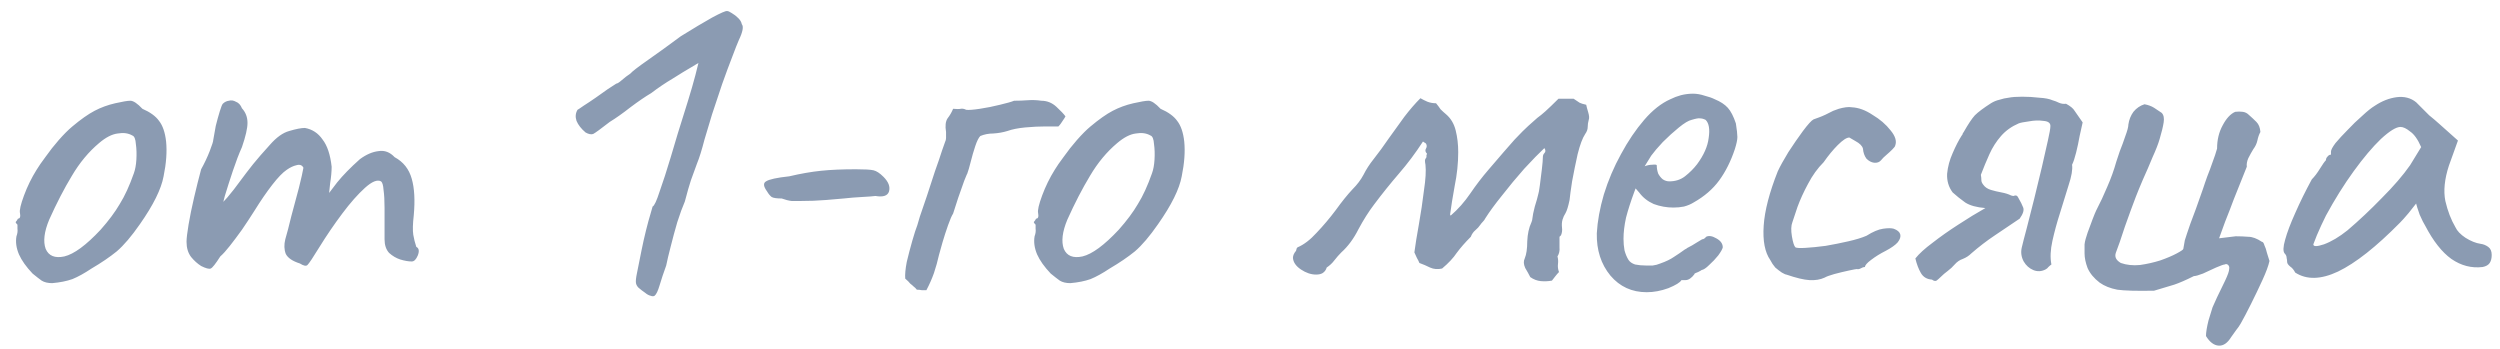 <?xml version="1.0" encoding="UTF-8"?> <svg xmlns="http://www.w3.org/2000/svg" width="129" height="18" viewBox="0 0 129 18" fill="none"><path d="M2.695 14.61C2.47 14.61 2.288 14.567 2.149 14.48C2.028 14.393 1.872 14.272 1.681 14.116C1.352 13.769 1.118 13.44 0.979 13.128C0.84 12.799 0.797 12.487 0.849 12.192C0.901 12.053 0.918 11.923 0.901 11.802C0.901 11.663 0.901 11.594 0.901 11.594C0.814 11.507 0.788 11.455 0.823 11.438C0.858 11.403 0.892 11.351 0.927 11.282C1.031 11.282 1.066 11.187 1.031 10.996C0.996 10.857 1.066 10.554 1.239 10.086C1.412 9.618 1.629 9.176 1.889 8.76C1.993 8.587 2.149 8.361 2.357 8.084C2.565 7.789 2.79 7.503 3.033 7.226C3.293 6.931 3.527 6.697 3.735 6.524C4.168 6.16 4.55 5.891 4.879 5.718C5.208 5.545 5.564 5.415 5.945 5.328C6.326 5.241 6.586 5.198 6.725 5.198C6.881 5.198 7.089 5.337 7.349 5.614C7.748 5.787 8.034 5.995 8.207 6.238C8.398 6.481 8.519 6.836 8.571 7.304C8.623 7.824 8.58 8.422 8.441 9.098C8.32 9.757 7.912 10.58 7.219 11.568C6.786 12.192 6.387 12.66 6.023 12.972C5.659 13.267 5.226 13.561 4.723 13.856C4.359 14.099 4.03 14.281 3.735 14.402C3.44 14.506 3.094 14.575 2.695 14.61ZM5.191 11.854C5.607 11.386 5.936 10.944 6.179 10.528C6.439 10.112 6.682 9.583 6.907 8.942C6.976 8.751 7.02 8.517 7.037 8.24C7.054 7.945 7.046 7.677 7.011 7.434C6.994 7.174 6.933 7.027 6.829 6.992C6.621 6.871 6.37 6.836 6.075 6.888C5.78 6.923 5.46 7.087 5.113 7.382C4.576 7.833 4.108 8.396 3.709 9.072C3.31 9.731 2.92 10.485 2.539 11.334C2.279 11.958 2.218 12.461 2.357 12.842C2.513 13.206 2.834 13.336 3.319 13.232C3.822 13.111 4.446 12.651 5.191 11.854ZM10.379 13.726C10.188 13.605 10.015 13.449 9.859 13.258C9.703 13.05 9.625 12.79 9.625 12.478C9.625 12.305 9.66 12.01 9.729 11.594C9.798 11.178 9.894 10.71 10.015 10.19C10.136 9.67 10.258 9.185 10.379 8.734C10.552 8.422 10.7 8.11 10.821 7.798C10.942 7.486 11.003 7.295 11.003 7.226C11.038 7.018 11.081 6.775 11.133 6.498C11.202 6.221 11.272 5.969 11.341 5.744C11.41 5.519 11.462 5.389 11.497 5.354C11.584 5.267 11.688 5.215 11.809 5.198C11.93 5.163 12.052 5.181 12.173 5.25C12.312 5.302 12.416 5.415 12.485 5.588C12.676 5.796 12.771 6.047 12.771 6.342C12.771 6.619 12.676 7.035 12.485 7.59C12.329 7.937 12.173 8.344 12.017 8.812C11.861 9.28 11.722 9.713 11.601 10.112C11.497 10.493 11.436 10.753 11.419 10.892L10.899 11.048C11.194 10.771 11.471 10.485 11.731 10.19C11.991 9.878 12.182 9.635 12.303 9.462C12.598 9.063 12.849 8.734 13.057 8.474C13.282 8.197 13.568 7.867 13.915 7.486C14.262 7.087 14.6 6.845 14.929 6.758C15.276 6.654 15.544 6.602 15.735 6.602C16.116 6.671 16.42 6.871 16.645 7.2C16.888 7.512 17.044 7.98 17.113 8.604C17.113 8.847 17.087 9.133 17.035 9.462C17 9.791 16.983 9.956 16.983 9.956C16.983 9.956 17.122 9.774 17.399 9.41C17.694 9.046 18.084 8.647 18.569 8.214C18.898 7.971 19.219 7.833 19.531 7.798C19.843 7.746 20.12 7.85 20.363 8.11C20.814 8.353 21.108 8.725 21.247 9.228C21.386 9.713 21.42 10.337 21.351 11.1C21.299 11.551 21.29 11.889 21.325 12.114C21.36 12.322 21.412 12.53 21.481 12.738C21.62 12.807 21.646 12.955 21.559 13.18C21.472 13.388 21.368 13.492 21.247 13.492C21.074 13.492 20.874 13.457 20.649 13.388C20.441 13.319 20.25 13.206 20.077 13.05C19.921 12.877 19.843 12.643 19.843 12.348V10.736C19.843 10.355 19.826 10.043 19.791 9.8C19.774 9.557 19.73 9.41 19.661 9.358C19.47 9.254 19.193 9.367 18.829 9.696C18.465 10.025 18.075 10.467 17.659 11.022C17.243 11.577 16.853 12.149 16.489 12.738C16.16 13.275 15.952 13.587 15.865 13.674C15.796 13.743 15.666 13.717 15.475 13.596C15.094 13.475 14.851 13.31 14.747 13.102C14.66 12.877 14.652 12.625 14.721 12.348C14.808 12.053 14.912 11.655 15.033 11.152C15.172 10.649 15.302 10.164 15.423 9.696C15.544 9.211 15.622 8.864 15.657 8.656C15.588 8.517 15.466 8.474 15.293 8.526C15.137 8.561 14.972 8.639 14.799 8.76C14.591 8.899 14.34 9.159 14.045 9.54C13.75 9.921 13.447 10.363 13.135 10.866C12.927 11.195 12.71 11.525 12.485 11.854C12.26 12.166 12.052 12.443 11.861 12.686C11.67 12.929 11.506 13.111 11.367 13.232C11.124 13.613 10.96 13.821 10.873 13.856C10.786 13.891 10.622 13.847 10.379 13.726ZM33.778 15.26C33.726 15.295 33.657 15.295 33.57 15.26C33.484 15.243 33.388 15.191 33.284 15.104C33.18 15.035 33.068 14.948 32.946 14.844C32.877 14.775 32.834 14.697 32.816 14.61C32.799 14.506 32.816 14.333 32.868 14.09C32.92 13.847 32.998 13.457 33.102 12.92C33.172 12.573 33.25 12.227 33.336 11.88C33.423 11.533 33.501 11.247 33.57 11.022C33.64 10.779 33.674 10.658 33.674 10.658C33.761 10.623 33.882 10.363 34.038 9.878C34.212 9.393 34.402 8.803 34.61 8.11C34.68 7.867 34.801 7.46 34.974 6.888C35.148 6.316 35.321 5.761 35.494 5.224C35.65 4.721 35.78 4.271 35.884 3.872C35.988 3.456 36.04 3.248 36.04 3.248C36.04 3.248 35.91 3.326 35.65 3.482C35.408 3.621 35.096 3.811 34.714 4.054C34.333 4.279 33.96 4.531 33.596 4.808C33.302 4.981 32.946 5.224 32.53 5.536C32.132 5.848 31.776 6.099 31.464 6.29C30.996 6.654 30.71 6.862 30.606 6.914C30.502 6.949 30.372 6.923 30.216 6.836C29.991 6.645 29.835 6.446 29.748 6.238C29.679 6.03 29.696 5.839 29.8 5.666C29.835 5.649 29.939 5.579 30.112 5.458C30.303 5.337 30.511 5.198 30.736 5.042C30.962 4.886 31.17 4.739 31.36 4.6C31.568 4.461 31.716 4.366 31.802 4.314C31.854 4.314 31.95 4.253 32.088 4.132C32.227 4.011 32.374 3.898 32.53 3.794C32.617 3.69 32.92 3.456 33.44 3.092C33.96 2.728 34.524 2.321 35.13 1.87C35.772 1.471 36.309 1.151 36.742 0.908C37.193 0.665 37.453 0.553 37.522 0.57C37.574 0.57 37.652 0.605 37.756 0.674C37.878 0.743 37.99 0.83 38.094 0.934C38.198 1.038 38.259 1.142 38.276 1.246C38.38 1.367 38.328 1.645 38.12 2.078C38.051 2.234 37.938 2.52 37.782 2.936C37.626 3.335 37.453 3.803 37.262 4.34C37.089 4.86 36.916 5.38 36.742 5.9C36.586 6.403 36.456 6.836 36.352 7.2C36.214 7.737 36.084 8.153 35.962 8.448C35.858 8.743 35.754 9.029 35.65 9.306C35.564 9.566 35.46 9.93 35.338 10.398C35.217 10.675 35.087 11.031 34.948 11.464C34.827 11.88 34.714 12.296 34.61 12.712C34.506 13.111 34.428 13.44 34.376 13.7C34.238 14.081 34.125 14.419 34.038 14.714C33.952 15.009 33.865 15.191 33.778 15.26ZM41.245 10.372C41.142 10.372 41.011 10.372 40.855 10.372C40.7 10.355 40.526 10.311 40.336 10.242C40.075 10.242 39.902 10.216 39.816 10.164C39.729 10.095 39.651 9.999 39.581 9.878C39.391 9.618 39.373 9.445 39.529 9.358C39.685 9.254 40.084 9.167 40.725 9.098C41.315 8.959 41.861 8.864 42.364 8.812C42.866 8.76 43.464 8.734 44.157 8.734C44.608 8.734 44.911 8.751 45.068 8.786C45.224 8.821 45.397 8.933 45.587 9.124C45.847 9.384 45.943 9.635 45.873 9.878C45.804 10.103 45.57 10.181 45.172 10.112C45.05 10.129 44.825 10.147 44.495 10.164C44.166 10.181 43.846 10.207 43.533 10.242C43.343 10.259 43.039 10.285 42.623 10.32C42.208 10.355 41.748 10.372 41.245 10.372ZM47.308 14.948C47.256 14.879 47.204 14.827 47.152 14.792C47.1 14.74 47.039 14.688 46.97 14.636C46.918 14.567 46.831 14.48 46.71 14.376C46.693 14.168 46.719 13.882 46.788 13.518C46.875 13.154 46.97 12.79 47.074 12.426C47.178 12.062 47.265 11.793 47.334 11.62C47.334 11.62 47.377 11.473 47.464 11.178C47.568 10.883 47.689 10.528 47.828 10.112C47.967 9.679 48.105 9.254 48.244 8.838C48.4 8.405 48.521 8.049 48.608 7.772C48.712 7.477 48.764 7.33 48.764 7.33C48.799 7.261 48.816 7.191 48.816 7.122C48.816 7.035 48.816 6.931 48.816 6.81C48.764 6.498 48.79 6.264 48.894 6.108C49.015 5.952 49.111 5.787 49.18 5.614C49.371 5.631 49.501 5.631 49.57 5.614C49.657 5.597 49.752 5.614 49.856 5.666C49.977 5.683 50.211 5.666 50.558 5.614C50.905 5.562 51.251 5.493 51.598 5.406C51.962 5.319 52.205 5.25 52.326 5.198C52.569 5.198 52.803 5.189 53.028 5.172C53.271 5.155 53.505 5.163 53.73 5.198C54.025 5.198 54.285 5.302 54.51 5.51C54.735 5.718 54.891 5.883 54.978 6.004C54.943 6.073 54.9 6.143 54.848 6.212C54.813 6.264 54.779 6.316 54.744 6.368C54.709 6.42 54.666 6.472 54.614 6.524C54.51 6.524 54.293 6.524 53.964 6.524C53.635 6.524 53.279 6.541 52.898 6.576C52.534 6.611 52.231 6.671 51.988 6.758C51.763 6.827 51.52 6.871 51.26 6.888C51.017 6.888 50.792 6.931 50.584 7.018C50.497 7.105 50.411 7.278 50.324 7.538C50.237 7.798 50.159 8.067 50.09 8.344C50.021 8.621 49.96 8.829 49.908 8.968C49.908 8.951 49.856 9.072 49.752 9.332C49.665 9.592 49.561 9.887 49.44 10.216C49.336 10.545 49.249 10.814 49.18 11.022C49.111 11.126 49.024 11.325 48.92 11.62C48.816 11.915 48.721 12.209 48.634 12.504C48.547 12.799 48.487 13.015 48.452 13.154C48.383 13.466 48.296 13.778 48.192 14.09C48.088 14.385 47.958 14.679 47.802 14.974C47.733 14.974 47.655 14.974 47.568 14.974C47.481 14.957 47.395 14.948 47.308 14.948ZM55.231 14.61C55.006 14.61 54.824 14.567 54.685 14.48C54.564 14.393 54.408 14.272 54.217 14.116C53.888 13.769 53.654 13.44 53.515 13.128C53.377 12.799 53.333 12.487 53.385 12.192C53.437 12.053 53.455 11.923 53.437 11.802C53.437 11.663 53.437 11.594 53.437 11.594C53.351 11.507 53.325 11.455 53.359 11.438C53.394 11.403 53.429 11.351 53.463 11.282C53.567 11.282 53.602 11.187 53.567 10.996C53.533 10.857 53.602 10.554 53.775 10.086C53.949 9.618 54.165 9.176 54.425 8.76C54.529 8.587 54.685 8.361 54.893 8.084C55.101 7.789 55.327 7.503 55.569 7.226C55.829 6.931 56.063 6.697 56.271 6.524C56.705 6.16 57.086 5.891 57.415 5.718C57.745 5.545 58.1 5.415 58.481 5.328C58.863 5.241 59.123 5.198 59.261 5.198C59.417 5.198 59.625 5.337 59.885 5.614C60.284 5.787 60.57 5.995 60.743 6.238C60.934 6.481 61.055 6.836 61.107 7.304C61.159 7.824 61.116 8.422 60.977 9.098C60.856 9.757 60.449 10.58 59.755 11.568C59.322 12.192 58.923 12.66 58.559 12.972C58.195 13.267 57.762 13.561 57.259 13.856C56.895 14.099 56.566 14.281 56.271 14.402C55.977 14.506 55.63 14.575 55.231 14.61ZM57.727 11.854C58.143 11.386 58.473 10.944 58.715 10.528C58.975 10.112 59.218 9.583 59.443 8.942C59.513 8.751 59.556 8.517 59.573 8.24C59.591 7.945 59.582 7.677 59.547 7.434C59.53 7.174 59.469 7.027 59.365 6.992C59.157 6.871 58.906 6.836 58.611 6.888C58.317 6.923 57.996 7.087 57.649 7.382C57.112 7.833 56.644 8.396 56.245 9.072C55.847 9.731 55.457 10.485 55.075 11.334C54.815 11.958 54.755 12.461 54.893 12.842C55.049 13.206 55.37 13.336 55.855 13.232C56.358 13.111 56.982 12.651 57.727 11.854ZM80.08 14.48C79.889 14.515 79.699 14.523 79.508 14.506C79.317 14.489 79.135 14.419 78.962 14.298C78.893 14.159 78.806 14.003 78.702 13.83C78.615 13.639 78.607 13.475 78.676 13.336C78.763 13.128 78.806 12.833 78.806 12.452C78.823 12.071 78.893 11.75 79.014 11.49C79.031 11.455 79.04 11.429 79.04 11.412C79.058 11.377 79.066 11.343 79.066 11.308C79.084 11.135 79.127 10.918 79.196 10.658C79.283 10.381 79.344 10.164 79.378 10.008C79.395 9.973 79.421 9.826 79.456 9.566C79.491 9.306 79.525 9.029 79.56 8.734C79.595 8.439 79.612 8.231 79.612 8.11C79.612 8.023 79.638 7.954 79.69 7.902C79.76 7.833 79.76 7.746 79.69 7.642C79.413 7.902 79.066 8.257 78.65 8.708C78.251 9.159 77.87 9.618 77.506 10.086C77.142 10.537 76.856 10.927 76.648 11.256C76.614 11.325 76.57 11.386 76.518 11.438C76.466 11.49 76.423 11.542 76.388 11.594C76.319 11.698 76.232 11.793 76.128 11.88C76.024 11.967 75.946 12.079 75.894 12.218C75.6 12.513 75.357 12.79 75.166 13.05C74.993 13.31 74.742 13.579 74.412 13.856C74.187 13.908 73.979 13.891 73.788 13.804C73.615 13.717 73.433 13.639 73.242 13.57C73.207 13.483 73.164 13.397 73.112 13.31C73.06 13.206 73.017 13.111 72.982 13.024C73.034 12.625 73.112 12.14 73.216 11.568C73.32 10.979 73.407 10.398 73.476 9.826C73.563 9.254 73.589 8.812 73.554 8.5C73.537 8.413 73.528 8.344 73.528 8.292C73.528 8.24 73.554 8.179 73.606 8.11C73.606 8.075 73.606 8.041 73.606 8.006C73.624 7.971 73.632 7.945 73.632 7.928C73.546 7.841 73.528 7.755 73.58 7.668C73.632 7.581 73.632 7.495 73.58 7.408C73.563 7.391 73.537 7.373 73.502 7.356C73.485 7.339 73.459 7.321 73.424 7.304C73.043 7.893 72.627 8.448 72.176 8.968C71.743 9.471 71.318 9.999 70.902 10.554C70.625 10.918 70.356 11.343 70.096 11.828C69.853 12.313 69.559 12.712 69.212 13.024C69.091 13.145 68.969 13.284 68.848 13.44C68.744 13.579 68.614 13.7 68.458 13.804C68.424 13.925 68.354 14.021 68.25 14.09C68.163 14.142 68.051 14.168 67.912 14.168C67.652 14.168 67.392 14.081 67.132 13.908C66.872 13.735 66.734 13.535 66.716 13.31C66.716 13.189 66.768 13.067 66.872 12.946C66.889 12.911 66.898 12.877 66.898 12.842C66.915 12.807 66.933 12.781 66.95 12.764C67.279 12.625 67.609 12.374 67.938 12.01C68.285 11.646 68.614 11.256 68.926 10.84C69.238 10.407 69.524 10.051 69.784 9.774C70.027 9.531 70.218 9.28 70.356 9.02C70.495 8.743 70.668 8.474 70.876 8.214C71.136 7.885 71.396 7.529 71.656 7.148C71.933 6.767 72.202 6.394 72.462 6.03C72.74 5.666 73.017 5.345 73.294 5.068C73.415 5.137 73.537 5.198 73.658 5.25C73.797 5.302 73.944 5.328 74.1 5.328C74.187 5.432 74.265 5.536 74.334 5.64C74.421 5.727 74.516 5.813 74.62 5.9C74.863 6.108 75.028 6.385 75.114 6.732C75.201 7.079 75.244 7.451 75.244 7.85C75.244 8.422 75.183 9.003 75.062 9.592C74.958 10.164 74.88 10.649 74.828 11.048C74.828 11.065 74.828 11.083 74.828 11.1C74.846 11.1 74.854 11.109 74.854 11.126C75.236 10.797 75.573 10.415 75.868 9.982C76.163 9.549 76.475 9.141 76.804 8.76C77.411 8.049 77.862 7.529 78.156 7.2C78.468 6.871 78.702 6.637 78.858 6.498C79.014 6.359 79.17 6.221 79.326 6.082C79.448 5.995 79.586 5.883 79.742 5.744C79.915 5.588 80.141 5.371 80.418 5.094C80.557 5.094 80.687 5.094 80.808 5.094C80.947 5.094 81.077 5.094 81.198 5.094C81.337 5.181 81.441 5.25 81.51 5.302C81.579 5.337 81.692 5.371 81.848 5.406C81.865 5.493 81.9 5.623 81.952 5.796C82.004 5.969 82.013 6.099 81.978 6.186C81.944 6.307 81.926 6.429 81.926 6.55C81.926 6.671 81.883 6.793 81.796 6.914C81.657 7.122 81.528 7.469 81.406 7.954C81.302 8.422 81.207 8.89 81.12 9.358C81.051 9.809 81.007 10.129 80.99 10.32C80.921 10.649 80.852 10.875 80.782 10.996C80.713 11.1 80.661 11.213 80.626 11.334C80.591 11.455 80.583 11.594 80.6 11.75C80.618 11.889 80.6 12.019 80.548 12.14C80.531 12.157 80.513 12.175 80.496 12.192C80.496 12.192 80.487 12.201 80.47 12.218C80.47 12.391 80.47 12.573 80.47 12.764C80.487 12.937 80.453 13.093 80.366 13.232C80.401 13.353 80.409 13.483 80.392 13.622C80.375 13.761 80.392 13.899 80.444 14.038C80.375 14.107 80.314 14.177 80.262 14.246C80.21 14.315 80.15 14.393 80.08 14.48ZM84.969 15.078C84.206 15.078 83.582 14.792 83.097 14.22C82.612 13.631 82.378 12.903 82.395 12.036C82.43 11.412 82.551 10.745 82.759 10.034C82.984 9.306 83.279 8.613 83.643 7.954C84.007 7.278 84.406 6.689 84.839 6.186C85.272 5.683 85.723 5.328 86.191 5.12C86.364 5.033 86.546 4.964 86.737 4.912C86.945 4.86 87.153 4.834 87.361 4.834C87.552 4.834 87.751 4.869 87.959 4.938C88.167 4.99 88.34 5.051 88.479 5.12C88.774 5.241 88.999 5.389 89.155 5.562C89.311 5.735 89.45 6.004 89.571 6.368C89.623 6.697 89.649 6.931 89.649 7.07C89.649 7.209 89.606 7.417 89.519 7.694C89.311 8.318 89.042 8.855 88.713 9.306C88.384 9.757 87.942 10.138 87.387 10.45C87.248 10.537 87.084 10.606 86.893 10.658C86.72 10.693 86.538 10.71 86.347 10.71C86 10.71 85.662 10.649 85.333 10.528C85.021 10.389 84.77 10.19 84.579 9.93L84.397 9.722L84.319 9.93C84.146 10.398 84.007 10.831 83.903 11.23C83.816 11.629 83.773 11.993 83.773 12.322C83.773 12.53 83.79 12.729 83.825 12.92C83.877 13.111 83.946 13.275 84.033 13.414C84.102 13.518 84.215 13.596 84.371 13.648C84.544 13.683 84.726 13.7 84.917 13.7C85.038 13.7 85.16 13.7 85.281 13.7C85.42 13.683 85.55 13.648 85.671 13.596C85.966 13.492 86.2 13.379 86.373 13.258C86.564 13.137 86.754 13.007 86.945 12.868L87.049 12.816H87.023C87.231 12.712 87.413 12.608 87.569 12.504C87.742 12.4 87.829 12.348 87.829 12.348C87.898 12.348 87.968 12.305 88.037 12.218C88.176 12.149 88.349 12.175 88.557 12.296C88.782 12.417 88.895 12.573 88.895 12.764C88.878 12.851 88.8 12.989 88.661 13.18C88.522 13.353 88.366 13.518 88.193 13.674C88.037 13.83 87.907 13.917 87.803 13.934C87.786 13.951 87.725 13.986 87.621 14.038C87.517 14.073 87.448 14.107 87.413 14.142H87.439C87.283 14.35 87.127 14.454 86.971 14.454H86.763C86.694 14.575 86.468 14.714 86.087 14.87C85.706 15.009 85.333 15.078 84.969 15.078ZM86.139 9.358C86.451 9.358 86.72 9.271 86.945 9.098C87.188 8.907 87.396 8.699 87.569 8.474C87.916 8.006 88.115 7.555 88.167 7.122C88.236 6.671 88.184 6.359 88.011 6.186C87.907 6.134 87.812 6.108 87.725 6.108C87.656 6.091 87.508 6.117 87.283 6.186C87.127 6.221 86.91 6.351 86.633 6.576C86.356 6.801 86.078 7.053 85.801 7.33C85.541 7.607 85.342 7.841 85.203 8.032L84.865 8.578C85.004 8.526 85.134 8.5 85.255 8.5C85.394 8.483 85.472 8.491 85.489 8.526C85.489 8.682 85.515 8.829 85.567 8.968C85.636 9.089 85.714 9.185 85.801 9.254C85.905 9.323 86.018 9.358 86.139 9.358ZM94.152 14.324C93.927 14.428 93.667 14.471 93.372 14.454C93.077 14.437 92.679 14.341 92.176 14.168C92.141 14.168 92.063 14.133 91.942 14.064C91.838 13.995 91.725 13.908 91.604 13.804C91.5 13.683 91.413 13.553 91.344 13.414C91.067 13.015 90.954 12.426 91.006 11.646C91.058 10.866 91.301 9.93 91.734 8.838C91.855 8.578 92.037 8.249 92.28 7.85C92.54 7.451 92.791 7.087 93.034 6.758C93.294 6.411 93.476 6.212 93.58 6.16C93.58 6.16 93.675 6.125 93.866 6.056C94.057 5.987 94.299 5.874 94.594 5.718C94.681 5.683 94.776 5.649 94.88 5.614C95.001 5.579 95.123 5.553 95.244 5.536C95.365 5.519 95.469 5.519 95.556 5.536C95.903 5.553 96.258 5.683 96.622 5.926C97.003 6.151 97.315 6.42 97.558 6.732C97.801 7.027 97.879 7.287 97.792 7.512C97.792 7.547 97.74 7.616 97.636 7.72C97.549 7.807 97.445 7.902 97.324 8.006C97.22 8.093 97.133 8.179 97.064 8.266C96.977 8.37 96.856 8.413 96.7 8.396C96.561 8.379 96.431 8.309 96.31 8.188C96.206 8.049 96.145 7.876 96.128 7.668C96.093 7.529 95.963 7.399 95.738 7.278C95.53 7.157 95.426 7.096 95.426 7.096C95.287 7.096 95.088 7.226 94.828 7.486C94.585 7.729 94.343 8.023 94.1 8.37C93.788 8.682 93.519 9.055 93.294 9.488C93.069 9.904 92.887 10.303 92.748 10.684C92.627 11.048 92.54 11.308 92.488 11.464C92.419 11.637 92.41 11.88 92.462 12.192C92.514 12.504 92.575 12.695 92.644 12.764C92.713 12.799 92.887 12.807 93.164 12.79C93.459 12.773 93.805 12.738 94.204 12.686C94.603 12.617 94.993 12.539 95.374 12.452C95.755 12.365 96.067 12.27 96.31 12.166C96.639 11.958 96.925 11.837 97.168 11.802C97.411 11.767 97.593 11.767 97.714 11.802C97.905 11.871 98.017 11.967 98.052 12.088C98.087 12.209 98.043 12.348 97.922 12.504C97.801 12.643 97.593 12.79 97.298 12.946C97.021 13.085 96.769 13.241 96.544 13.414C96.336 13.57 96.232 13.691 96.232 13.778C96.163 13.778 96.085 13.804 95.998 13.856C95.929 13.891 95.868 13.899 95.816 13.882C95.781 13.882 95.643 13.908 95.4 13.96C95.157 14.012 94.906 14.073 94.646 14.142C94.403 14.211 94.239 14.272 94.152 14.324ZM106.607 5.354C106.833 5.475 106.98 5.597 107.049 5.718C107.119 5.822 107.257 6.021 107.465 6.316C107.431 6.472 107.379 6.706 107.309 7.018C107.257 7.313 107.197 7.599 107.127 7.876C107.058 8.153 106.989 8.361 106.919 8.5C106.954 8.743 106.893 9.098 106.737 9.566C106.599 10.017 106.451 10.493 106.295 10.996C106.139 11.481 106.009 11.958 105.905 12.426C105.801 12.894 105.784 13.301 105.853 13.648C105.801 13.683 105.749 13.726 105.697 13.778C105.663 13.83 105.611 13.873 105.541 13.908C105.333 14.012 105.125 14.021 104.917 13.934C104.709 13.847 104.545 13.7 104.423 13.492C104.302 13.267 104.267 13.033 104.319 12.79C104.371 12.565 104.458 12.227 104.579 11.776C104.701 11.308 104.831 10.797 104.969 10.242C105.108 9.687 105.238 9.15 105.359 8.63C105.481 8.093 105.585 7.633 105.671 7.252C105.758 6.871 105.801 6.619 105.801 6.498C105.801 6.342 105.68 6.255 105.437 6.238C105.212 6.203 104.961 6.212 104.683 6.264C104.423 6.299 104.25 6.333 104.163 6.368C103.799 6.524 103.496 6.741 103.253 7.018C103.011 7.295 102.811 7.607 102.655 7.954C102.499 8.301 102.352 8.656 102.213 9.02C102.231 9.124 102.239 9.219 102.239 9.306C102.239 9.375 102.274 9.453 102.343 9.54C102.43 9.661 102.56 9.748 102.733 9.8C102.907 9.852 103.089 9.895 103.279 9.93C103.47 9.965 103.635 10.017 103.773 10.086C103.825 10.103 103.869 10.112 103.903 10.112C103.938 10.095 103.973 10.086 104.007 10.086C104.059 10.086 104.103 10.121 104.137 10.19C104.259 10.398 104.345 10.571 104.397 10.71C104.449 10.849 104.389 11.039 104.215 11.282C103.782 11.577 103.357 11.863 102.941 12.14C102.525 12.417 102.118 12.729 101.719 13.076C101.598 13.197 101.451 13.293 101.277 13.362C101.121 13.414 100.983 13.509 100.861 13.648C100.757 13.769 100.636 13.882 100.497 13.986C100.376 14.073 100.255 14.177 100.133 14.298C100.064 14.367 99.995 14.428 99.925 14.48C99.856 14.515 99.778 14.497 99.691 14.428C99.431 14.411 99.241 14.298 99.119 14.09C98.998 13.882 98.903 13.631 98.833 13.336C99.024 13.093 99.319 12.825 99.717 12.53C100.116 12.218 100.558 11.906 101.043 11.594C101.546 11.265 102.014 10.979 102.447 10.736C101.997 10.701 101.65 10.606 101.407 10.45C101.165 10.277 100.948 10.103 100.757 9.93C100.549 9.653 100.454 9.332 100.471 8.968C100.506 8.604 100.601 8.249 100.757 7.902C100.913 7.538 101.069 7.235 101.225 6.992C101.26 6.957 101.277 6.923 101.277 6.888C101.295 6.853 101.312 6.827 101.329 6.81C101.555 6.411 101.745 6.125 101.901 5.952C102.075 5.779 102.352 5.571 102.733 5.328C102.872 5.241 103.019 5.181 103.175 5.146C103.331 5.094 103.487 5.059 103.643 5.042C103.817 5.007 104.051 4.99 104.345 4.99C104.64 4.99 104.935 5.007 105.229 5.042C105.524 5.059 105.749 5.103 105.905 5.172C106.027 5.207 106.139 5.25 106.243 5.302C106.365 5.354 106.486 5.371 106.607 5.354ZM107.563 12.608C107.581 12.452 107.633 12.253 107.719 12.01C107.806 11.767 107.893 11.533 107.979 11.308C108.066 11.083 108.127 10.935 108.161 10.866C108.369 10.467 108.56 10.06 108.733 9.644C108.924 9.211 109.08 8.777 109.201 8.344C109.236 8.24 109.297 8.058 109.383 7.798C109.487 7.538 109.583 7.278 109.669 7.018C109.773 6.741 109.825 6.541 109.825 6.42C109.86 6.177 109.947 5.961 110.085 5.77C110.241 5.579 110.432 5.449 110.657 5.38C110.848 5.415 111.013 5.475 111.151 5.562C111.29 5.649 111.42 5.735 111.541 5.822C111.645 5.926 111.68 6.091 111.645 6.316C111.611 6.541 111.541 6.827 111.437 7.174C111.368 7.417 111.247 7.729 111.073 8.11C110.917 8.491 110.753 8.873 110.579 9.254C110.423 9.618 110.302 9.913 110.215 10.138C110.042 10.589 109.851 11.109 109.643 11.698C109.453 12.287 109.297 12.738 109.175 13.05C109.106 13.258 109.193 13.431 109.435 13.57C109.73 13.674 110.059 13.709 110.423 13.674C110.787 13.622 111.134 13.544 111.463 13.44C111.81 13.319 112.096 13.197 112.321 13.076C112.547 12.955 112.659 12.877 112.659 12.842C112.677 12.721 112.703 12.573 112.737 12.4C112.789 12.227 112.885 11.941 113.023 11.542C113.179 11.143 113.396 10.545 113.673 9.748C113.673 9.748 113.708 9.644 113.777 9.436C113.847 9.228 113.933 8.994 114.037 8.734C114.141 8.457 114.228 8.214 114.297 8.006C114.367 7.781 114.401 7.668 114.401 7.668C114.401 7.217 114.497 6.819 114.687 6.472C114.878 6.108 115.095 5.874 115.337 5.77C115.476 5.753 115.606 5.753 115.727 5.77C115.849 5.787 115.953 5.839 116.039 5.926C116.178 6.047 116.308 6.169 116.429 6.29C116.551 6.411 116.62 6.585 116.637 6.81C116.568 6.931 116.516 7.079 116.481 7.252C116.447 7.408 116.377 7.555 116.273 7.694C116.187 7.833 116.1 7.989 116.013 8.162C115.944 8.318 115.918 8.465 115.935 8.604L115.259 10.294C115.138 10.623 114.991 11.005 114.817 11.438C114.661 11.871 114.557 12.157 114.505 12.296L115.363 12.192C115.589 12.192 115.805 12.201 116.013 12.218C116.221 12.218 116.455 12.305 116.715 12.478C116.767 12.478 116.811 12.539 116.845 12.66C116.897 12.764 116.941 12.894 116.975 13.05C117.027 13.206 117.071 13.345 117.105 13.466C117.053 13.709 116.932 14.038 116.741 14.454C116.551 14.87 116.351 15.286 116.143 15.702C115.935 16.118 115.762 16.447 115.623 16.69C115.554 16.811 115.476 16.924 115.389 17.028C115.303 17.149 115.216 17.271 115.129 17.392C114.939 17.704 114.722 17.851 114.479 17.834C114.237 17.817 114.02 17.652 113.829 17.34C113.829 17.149 113.873 16.881 113.959 16.534C114.063 16.205 114.133 15.979 114.167 15.858C114.185 15.806 114.263 15.633 114.401 15.338C114.54 15.061 114.679 14.775 114.817 14.48C114.956 14.185 115.025 13.986 115.025 13.882C115.043 13.795 115.025 13.726 114.973 13.674C114.921 13.622 114.861 13.613 114.791 13.648C114.739 13.648 114.592 13.7 114.349 13.804C114.124 13.908 113.899 14.012 113.673 14.116C113.448 14.203 113.292 14.246 113.205 14.246C112.789 14.454 112.451 14.601 112.191 14.688C111.949 14.757 111.602 14.861 111.151 15C110.25 15.017 109.617 15 109.253 14.948C108.889 14.879 108.586 14.757 108.343 14.584C108.049 14.359 107.841 14.107 107.719 13.83C107.615 13.553 107.563 13.301 107.563 13.076C107.563 12.833 107.563 12.677 107.563 12.608ZM118.432 14.064C118.363 13.925 118.276 13.821 118.172 13.752C118.068 13.665 118.016 13.587 118.016 13.518C118.016 13.449 118.008 13.379 117.99 13.31C117.99 13.223 117.956 13.145 117.886 13.076C117.8 12.972 117.808 12.738 117.912 12.374C118.016 11.993 118.19 11.533 118.432 10.996C118.675 10.441 118.961 9.861 119.29 9.254C119.429 9.115 119.568 8.933 119.706 8.708C119.845 8.483 119.949 8.335 120.018 8.266C120.018 8.197 120.044 8.136 120.096 8.084C120.148 8.015 120.209 7.98 120.278 7.98V7.824C120.278 7.737 120.356 7.59 120.512 7.382C120.686 7.174 120.894 6.949 121.136 6.706C121.379 6.446 121.63 6.203 121.89 5.978C122.15 5.735 122.367 5.562 122.54 5.458C122.904 5.215 123.277 5.068 123.658 5.016C124.057 4.964 124.395 5.051 124.672 5.276C124.724 5.328 124.811 5.415 124.932 5.536C125.054 5.657 125.192 5.796 125.348 5.952C125.522 6.091 125.695 6.238 125.868 6.394L126.83 7.252L126.362 8.552C126.137 9.245 126.076 9.852 126.18 10.372C126.302 10.892 126.475 11.343 126.7 11.724C126.787 11.915 126.96 12.097 127.22 12.27C127.498 12.443 127.758 12.547 128 12.582C128.139 12.599 128.269 12.651 128.39 12.738C128.512 12.825 128.572 12.963 128.572 13.154C128.572 13.327 128.538 13.466 128.468 13.57C128.399 13.674 128.278 13.743 128.104 13.778C127.532 13.847 126.995 13.709 126.492 13.362C126.007 13.015 125.556 12.443 125.14 11.646C125.071 11.542 124.976 11.351 124.854 11.074C124.75 10.779 124.69 10.589 124.672 10.502C124.603 10.589 124.473 10.753 124.282 10.996C124.092 11.221 123.944 11.386 123.84 11.49C122.61 12.738 121.544 13.579 120.642 14.012C119.758 14.428 119.022 14.445 118.432 14.064ZM119.368 12.608C119.368 12.729 119.55 12.729 119.914 12.608C120.296 12.469 120.703 12.227 121.136 11.88C121.726 11.377 122.315 10.823 122.904 10.216C123.511 9.609 123.996 9.046 124.36 8.526L124.932 7.59C124.759 7.191 124.568 6.923 124.36 6.784C124.17 6.628 124.005 6.55 123.866 6.55C123.641 6.55 123.303 6.758 122.852 7.174C122.419 7.59 121.951 8.145 121.448 8.838C120.946 9.531 120.469 10.294 120.018 11.126C119.845 11.473 119.689 11.811 119.55 12.14C119.429 12.452 119.368 12.608 119.368 12.608Z" fill="#8B9BB2"></path></svg> 
